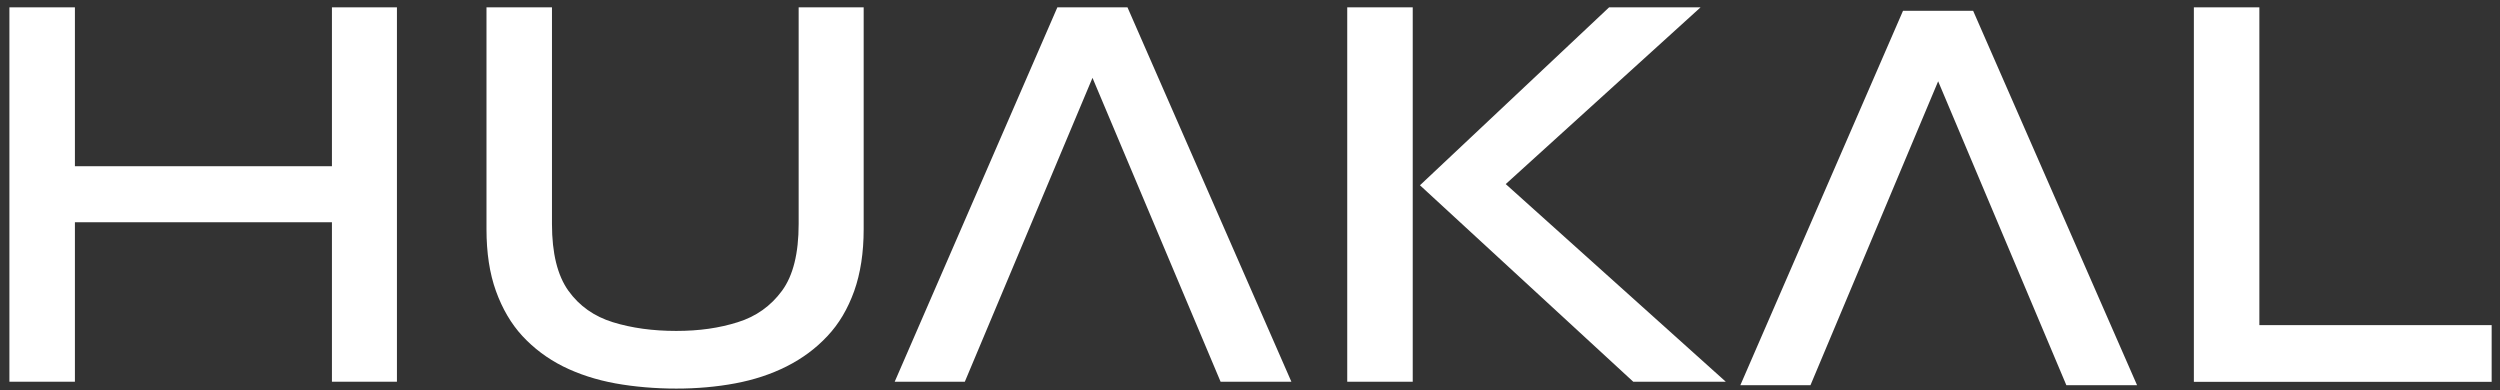 <svg xmlns="http://www.w3.org/2000/svg" fill="none" viewBox="0 0 141 22" height="22" width="141">
<rect x="0" y="0" width="141" height="22" fill="#333333" stroke="none"/>
<path fill="white" d="M18.721 0.414H22.387V21.529H18.721V0.414ZM3.805 9.375H19.238V12.535H3.805V9.375ZM0.531 0.414H4.225V21.529H0.531V0.414Z"></path>
<path fill="white" d="M45.044 12.633V0.414H48.711V12.927C48.711 14.251 48.531 15.417 48.177 16.414C47.817 17.416 47.321 18.261 46.668 18.952C46.019 19.65 45.251 20.216 44.369 20.663C43.481 21.11 42.517 21.425 41.465 21.622C40.419 21.818 39.308 21.916 38.142 21.916C36.976 21.916 35.783 21.818 34.705 21.622C33.626 21.425 32.64 21.104 31.752 20.663C30.864 20.216 30.107 19.644 29.464 18.952C28.827 18.261 28.331 17.411 27.971 16.414C27.612 15.417 27.438 14.251 27.438 12.927V0.414H31.131V12.633C31.131 14.284 31.442 15.537 32.057 16.397C32.673 17.258 33.512 17.846 34.568 18.173C35.625 18.5 36.818 18.664 38.137 18.664C39.455 18.664 40.566 18.5 41.607 18.173C42.642 17.852 43.475 17.258 44.107 16.397C44.734 15.542 45.044 14.284 45.044 12.633Z"></path>
<path fill="white" d="M50.461 21.529L59.635 0.414H63.59L72.834 21.529H68.841L60.806 2.468H62.424L54.416 21.529H50.461Z"></path>
<path fill="white" d="M83.943 11.266L83.911 9.473L97.334 21.529H92.115L80.086 10.449L90.753 0.414H95.912L83.949 11.266H83.943ZM75.984 0.414H79.678V21.529H75.984V0.414Z"></path>
<path fill="white" d="M98.156 21.724L107.33 0.609H111.285L120.53 21.724H116.542L108.501 2.663H110.119L102.111 21.724H98.156Z"></path>
<path fill="white" d="M127.428 0.414V18.337H140.529V21.535H123.734V0.414H127.428Z"></path>
</svg>
